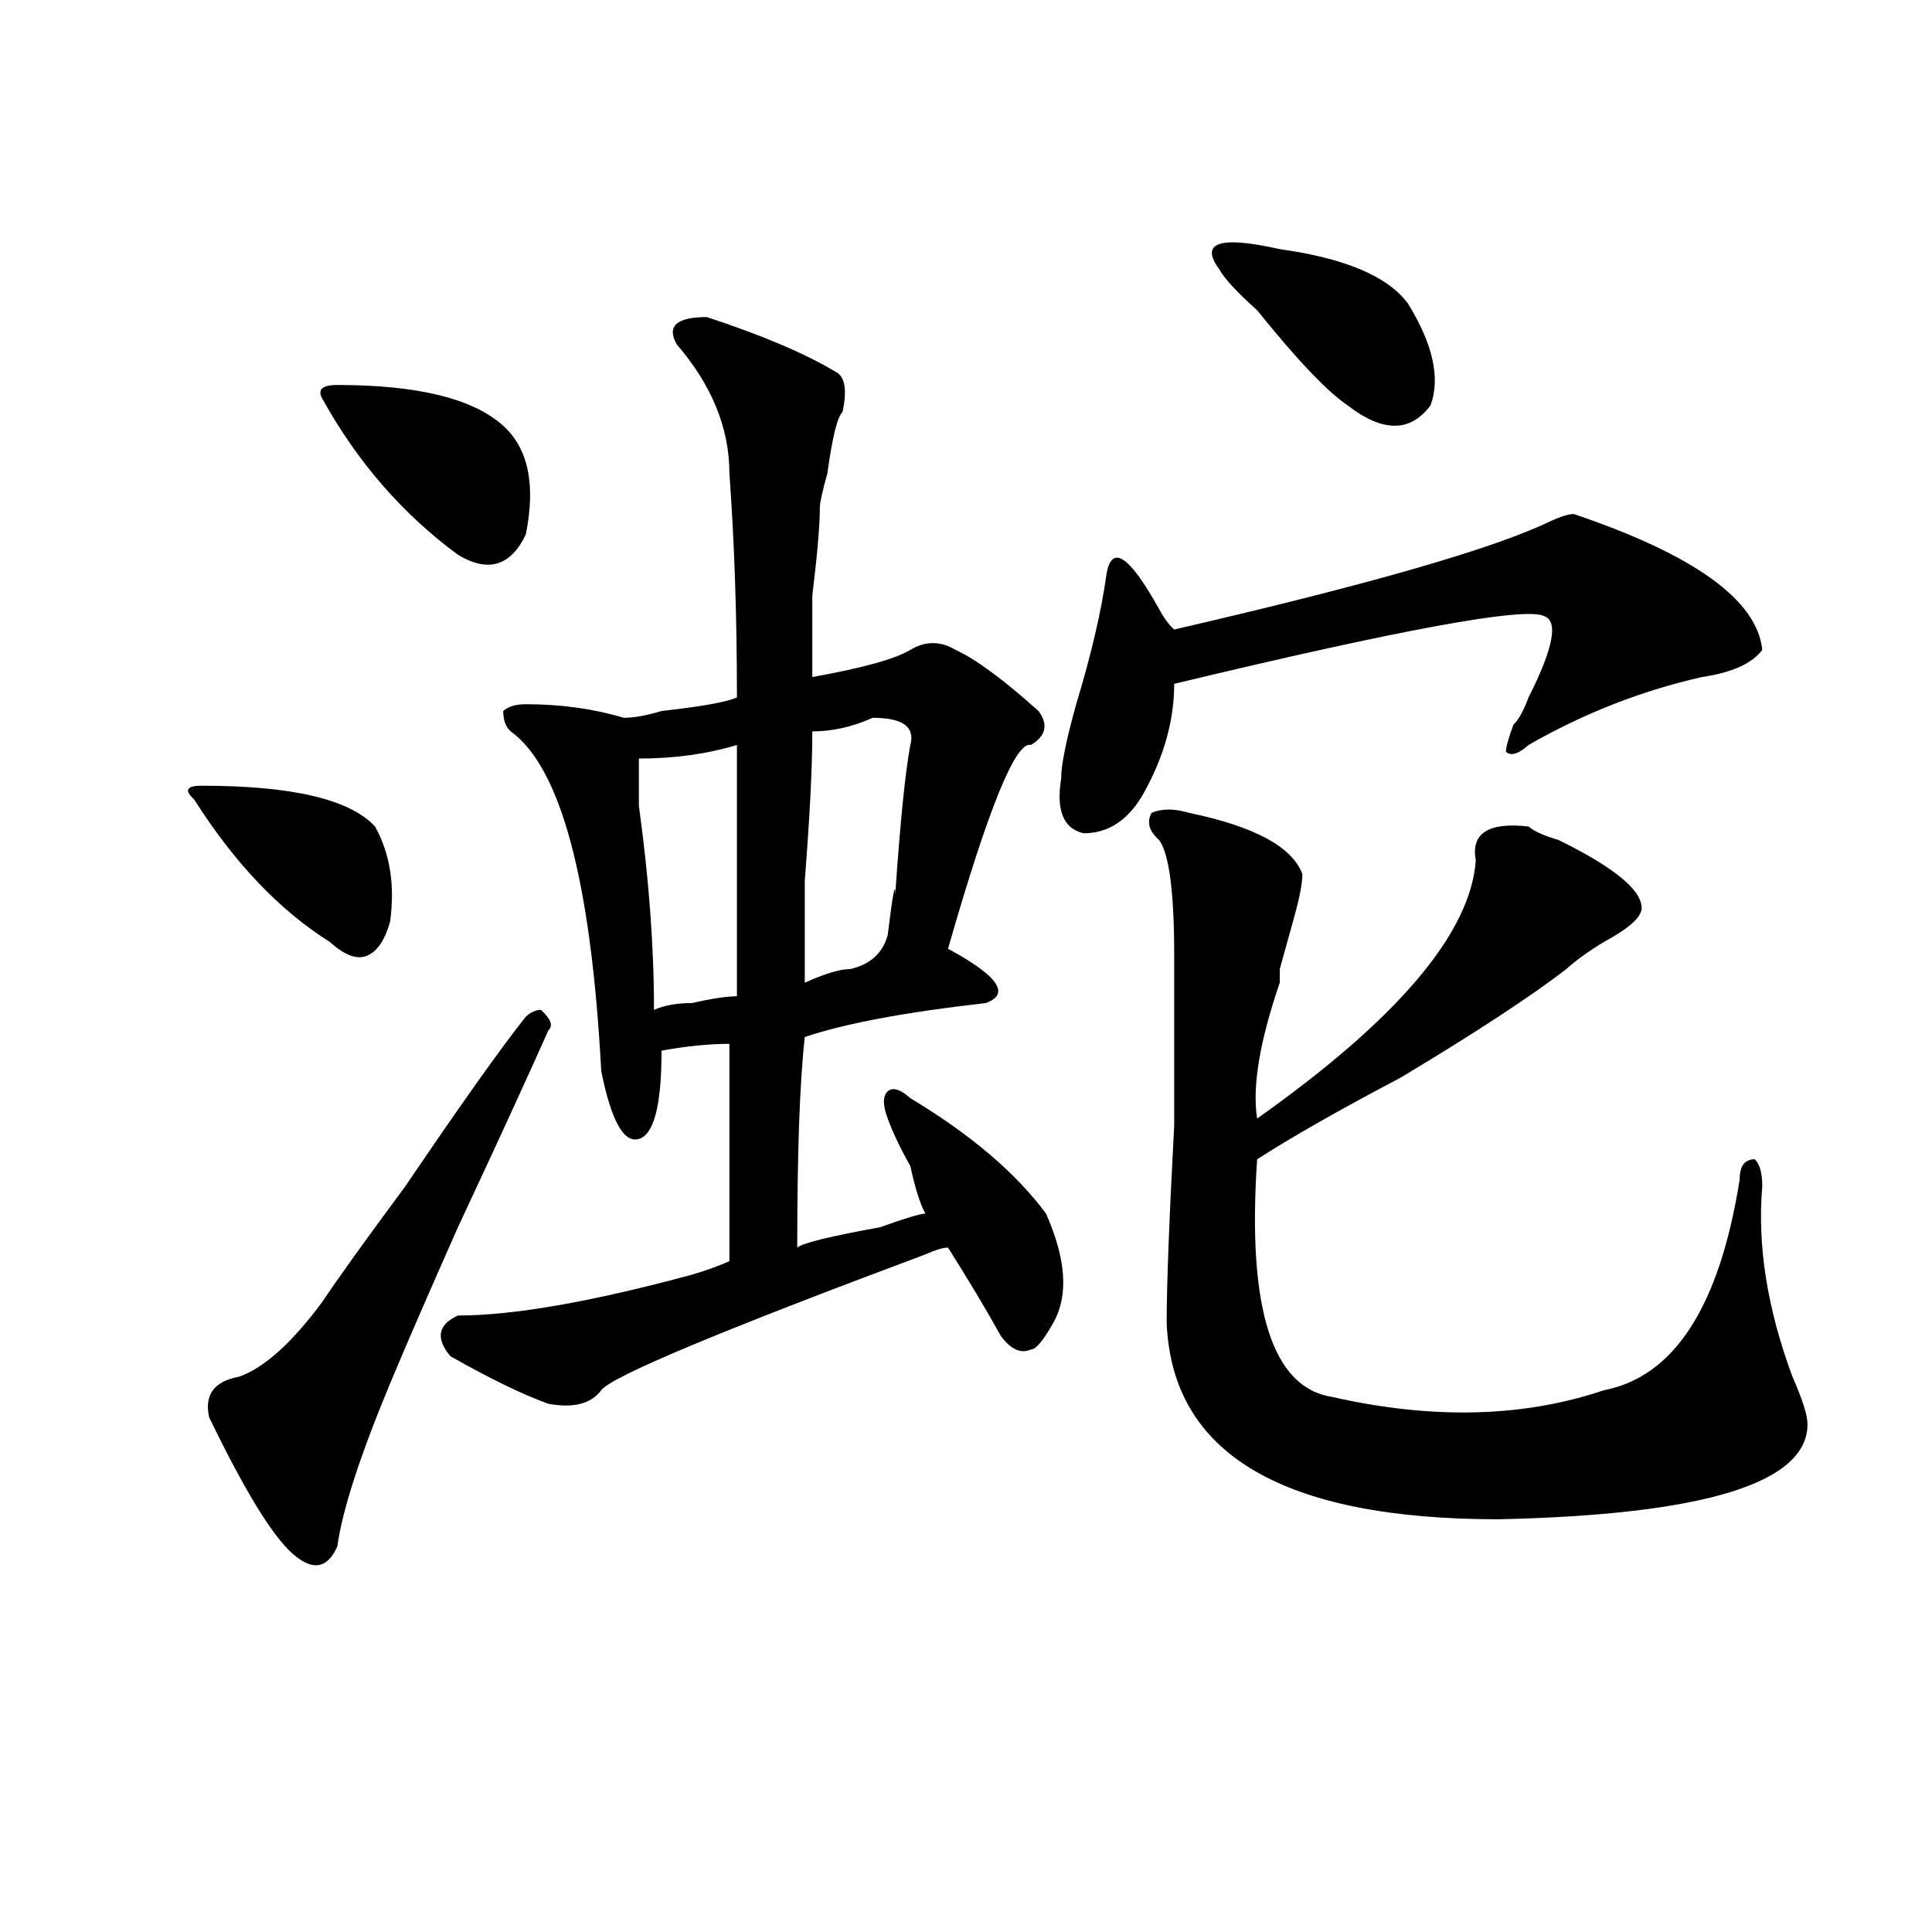 <?xml version="1.0" encoding="utf-8"?>
<!-- Generator: Adobe Illustrator 16.0.0, SVG Export Plug-In . SVG Version: 6.00 Build 0)  -->
<!DOCTYPE svg PUBLIC "-//W3C//DTD SVG 1.1//EN" "http://www.w3.org/Graphics/SVG/1.1/DTD/svg11.dtd">
<svg version="1.1" id="图层_1" xmlns="http://www.w3.org/2000/svg" xmlns:xlink="http://www.w3.org/1999/xlink" x="0px" y="0px"
	 width="1000px" height="1000px" viewBox="0 0 1000 1000" enable-background="new 0 0 1000 1000" xml:space="preserve">
<path d="M104.364,406.688c46.828,0,76.706,7.031,89.754,21.094c7.805,14.063,10.366,30.487,7.805,49.219
	c-2.622,9.394-6.524,15.271-11.707,17.578c-5.244,2.362-11.707,0-19.512-7.031c-26.036-16.369-49.45-40.979-70.242-73.828
	C95.218,409.05,96.559,406.688,104.364,406.688z M283.871,533.25c-10.426,23.456-26.035,57.459-46.828,101.953
	c-15.609,35.156-27.316,62.128-35.121,80.859c-15.609,37.519-24.755,65.644-27.316,84.375c-5.244,11.7-13.048,12.854-23.414,3.516
	c-10.426-9.338-24.755-32.794-42.926-70.313c-2.622-11.7,2.561-18.731,15.609-21.094c12.988-4.669,27.316-17.578,42.926-38.672
	c7.805-11.7,22.073-31.641,42.926-59.766c28.597-42.188,49.389-71.466,62.437-87.891c2.562-2.307,5.184-3.516,7.805-3.516
	C285.152,527.428,286.433,530.943,283.871,533.25z M174.606,199.266c41.584,0,70.242,7.031,85.851,21.094
	c12.988,11.756,16.891,30.487,11.707,56.25c-7.805,16.425-19.512,19.94-35.121,10.547c-28.657-21.094-52.071-48.01-70.242-80.859
	C164.18,201.628,166.801,199.266,174.606,199.266z M365.82,164.109c28.598,9.394,50.73,18.787,66.34,28.125
	c5.184,2.362,6.464,9.394,3.902,21.094c-2.621,2.362-5.243,12.909-7.805,31.641c-2.621,9.394-3.902,15.271-3.902,17.578
	c0,9.394-1.341,24.609-3.902,45.703c0,21.094,0,35.156,0,42.188c25.976-4.669,42.926-9.338,50.73-14.063
	c7.805-4.669,15.609-4.669,23.414,0c10.366,4.725,24.695,15.271,42.926,31.641c5.184,7.031,3.902,12.909-3.902,17.578
	c-7.805-2.307-22.133,32.85-42.926,105.469c25.976,14.063,32.5,23.456,19.512,28.125c-41.645,4.725-72.863,10.547-93.656,17.578
	c-2.621,23.456-3.902,59.766-3.902,108.984c2.562-2.307,16.891-5.822,42.926-10.547c12.988-4.669,20.793-7.031,23.414-7.031
	c-2.621-4.669-5.243-12.854-7.805-24.609c-5.243-9.338-9.146-17.578-11.707-24.609c-2.621-7.031-2.621-11.7,0-14.063
	c2.562-2.307,6.464-1.153,11.707,3.516c31.219,18.787,54.633,38.672,70.242,59.766c10.366,23.456,11.707,42.188,3.902,56.25
	c-5.243,9.394-9.146,14.063-11.707,14.063c-5.243,2.362-10.426,0-15.609-7.031c-7.805-14.063-16.95-29.278-27.316-45.703
	c-2.621,0-6.523,1.209-11.707,3.516c-106.704,39.881-162.617,63.281-167.801,70.313c-5.243,7.031-14.328,9.394-27.316,7.031
	c-13.048-4.669-29.938-12.854-50.73-24.609c-7.805-9.338-6.524-16.369,3.902-21.094c28.598,0,68.901-7.031,120.973-21.094
	c7.805-2.307,14.269-4.669,19.512-7.031c0-32.794,0-70.313,0-112.5c-10.426,0-22.133,1.209-35.121,3.516
	c0,28.125-3.902,43.396-11.707,45.703c-7.805,2.362-14.328-9.338-19.512-35.156c-5.243-98.438-20.853-156.994-46.828-175.781
	c-2.621-2.307-3.902-5.822-3.902-10.547c2.562-2.307,6.464-3.516,11.707-3.516c18.171,0,35.121,2.362,50.73,7.031
	c5.184,0,11.707-1.153,19.512-3.516c20.793-2.307,33.78-4.669,39.023-7.031c0-42.188-1.341-80.859-3.902-116.016
	c0-23.4-9.146-45.703-27.316-66.797C344.968,168.834,350.211,164.109,365.82,164.109z M381.43,385.594
	c-15.609,4.725-32.56,7.031-50.73,7.031c0,4.725,0,12.909,0,24.609c5.184,37.519,7.805,72.675,7.805,105.469
	c5.184-2.307,11.707-3.516,19.512-3.516c10.366-2.307,18.171-3.516,23.414-3.516C381.43,475.847,381.43,432.506,381.43,385.594z
	 M451.672,371.531c-10.426,4.725-20.853,7.031-31.219,7.031c0,18.787-1.341,44.55-3.902,77.344c0,23.456,0,41.034,0,52.734
	c10.366-4.669,18.171-7.031,23.414-7.031c10.366-2.307,16.891-8.185,19.512-17.578c2.562-21.094,3.902-28.125,3.902-21.094
	c2.562-37.463,5.184-63.281,7.805-77.344C473.745,376.256,467.281,371.531,451.672,371.531z M814.59,266.063
	c62.438,21.094,94.938,44.55,97.559,70.313c-5.243,7.031-15.609,11.756-31.219,14.063c-31.219,7.031-61.156,18.787-89.754,35.156
	c-5.243,4.725-9.146,5.878-11.707,3.516c0-2.307,1.281-7.031,3.902-14.063c2.562-2.307,5.184-7.031,7.805-14.063
	c12.988-25.763,15.609-39.825,7.805-42.188c-10.426-4.669-74.145,7.031-191.215,35.156c0,18.787-5.243,37.519-15.609,56.25
	c-7.805,14.063-18.23,21.094-31.219,21.094c-10.426-2.307-14.328-11.7-11.707-28.125c0-7.031,2.562-19.885,7.805-38.672
	c7.805-25.763,12.988-48.01,15.609-66.797c2.562-16.369,11.707-10.547,27.316,17.578c2.562,4.725,5.184,8.24,7.805,10.547
	c101.461-23.4,166.46-42.188,195.117-56.25C808.066,267.271,811.969,266.063,814.59,266.063z M615.57,420.75
	c33.78,7.031,53.292,17.578,58.535,31.641c0,4.725-1.341,11.756-3.902,21.094c-2.621,9.394-5.243,18.787-7.805,28.125
	c0,2.362,0,4.725,0,7.031c-10.426,30.487-14.328,53.943-11.707,70.313c72.804-51.525,110.547-96.075,113.168-133.594
	c-2.621-14.063,6.464-19.885,27.316-17.578c2.562,2.362,7.805,4.725,15.609,7.031c28.598,14.063,42.926,25.818,42.926,35.156
	c0,4.725-6.523,10.547-19.512,17.578c-7.805,4.725-14.328,9.394-19.512,14.063c-18.23,14.063-46.828,32.85-85.852,56.25
	c-31.219,16.425-55.974,30.487-74.145,42.188c-5.243,77.344,7.805,118.378,39.023,123.047c52.012,11.756,98.84,10.547,140.484-3.516
	c36.402-7.031,59.816-43.341,70.242-108.984c0-7.031,2.562-10.547,7.805-10.547c2.562,2.362,3.902,7.031,3.902,14.063
	c-2.621,30.487,2.562,63.281,15.609,98.438c5.184,11.756,7.805,19.94,7.805,24.609c0,30.487-53.352,46.912-159.996,49.219
	c-111.887,0-169.142-33.947-171.703-101.953c0-18.731,1.281-52.734,3.902-101.953c0-42.188,0-71.466,0-87.891
	c0-32.794-2.621-52.734-7.805-59.766c-5.243-4.669-6.523-9.338-3.902-14.063C601.242,418.443,607.766,418.443,615.57,420.75z
	 M631.18,139.5c-10.426-14.063,0-17.578,31.219-10.547c33.78,4.725,55.914,14.063,66.34,28.125
	c12.988,21.094,16.891,38.672,11.707,52.734c-10.426,14.063-24.755,14.063-42.926,0c-10.426-7.031-26.035-23.4-46.828-49.219
	C640.266,151.256,633.741,144.225,631.18,139.5z"/>
</svg>
